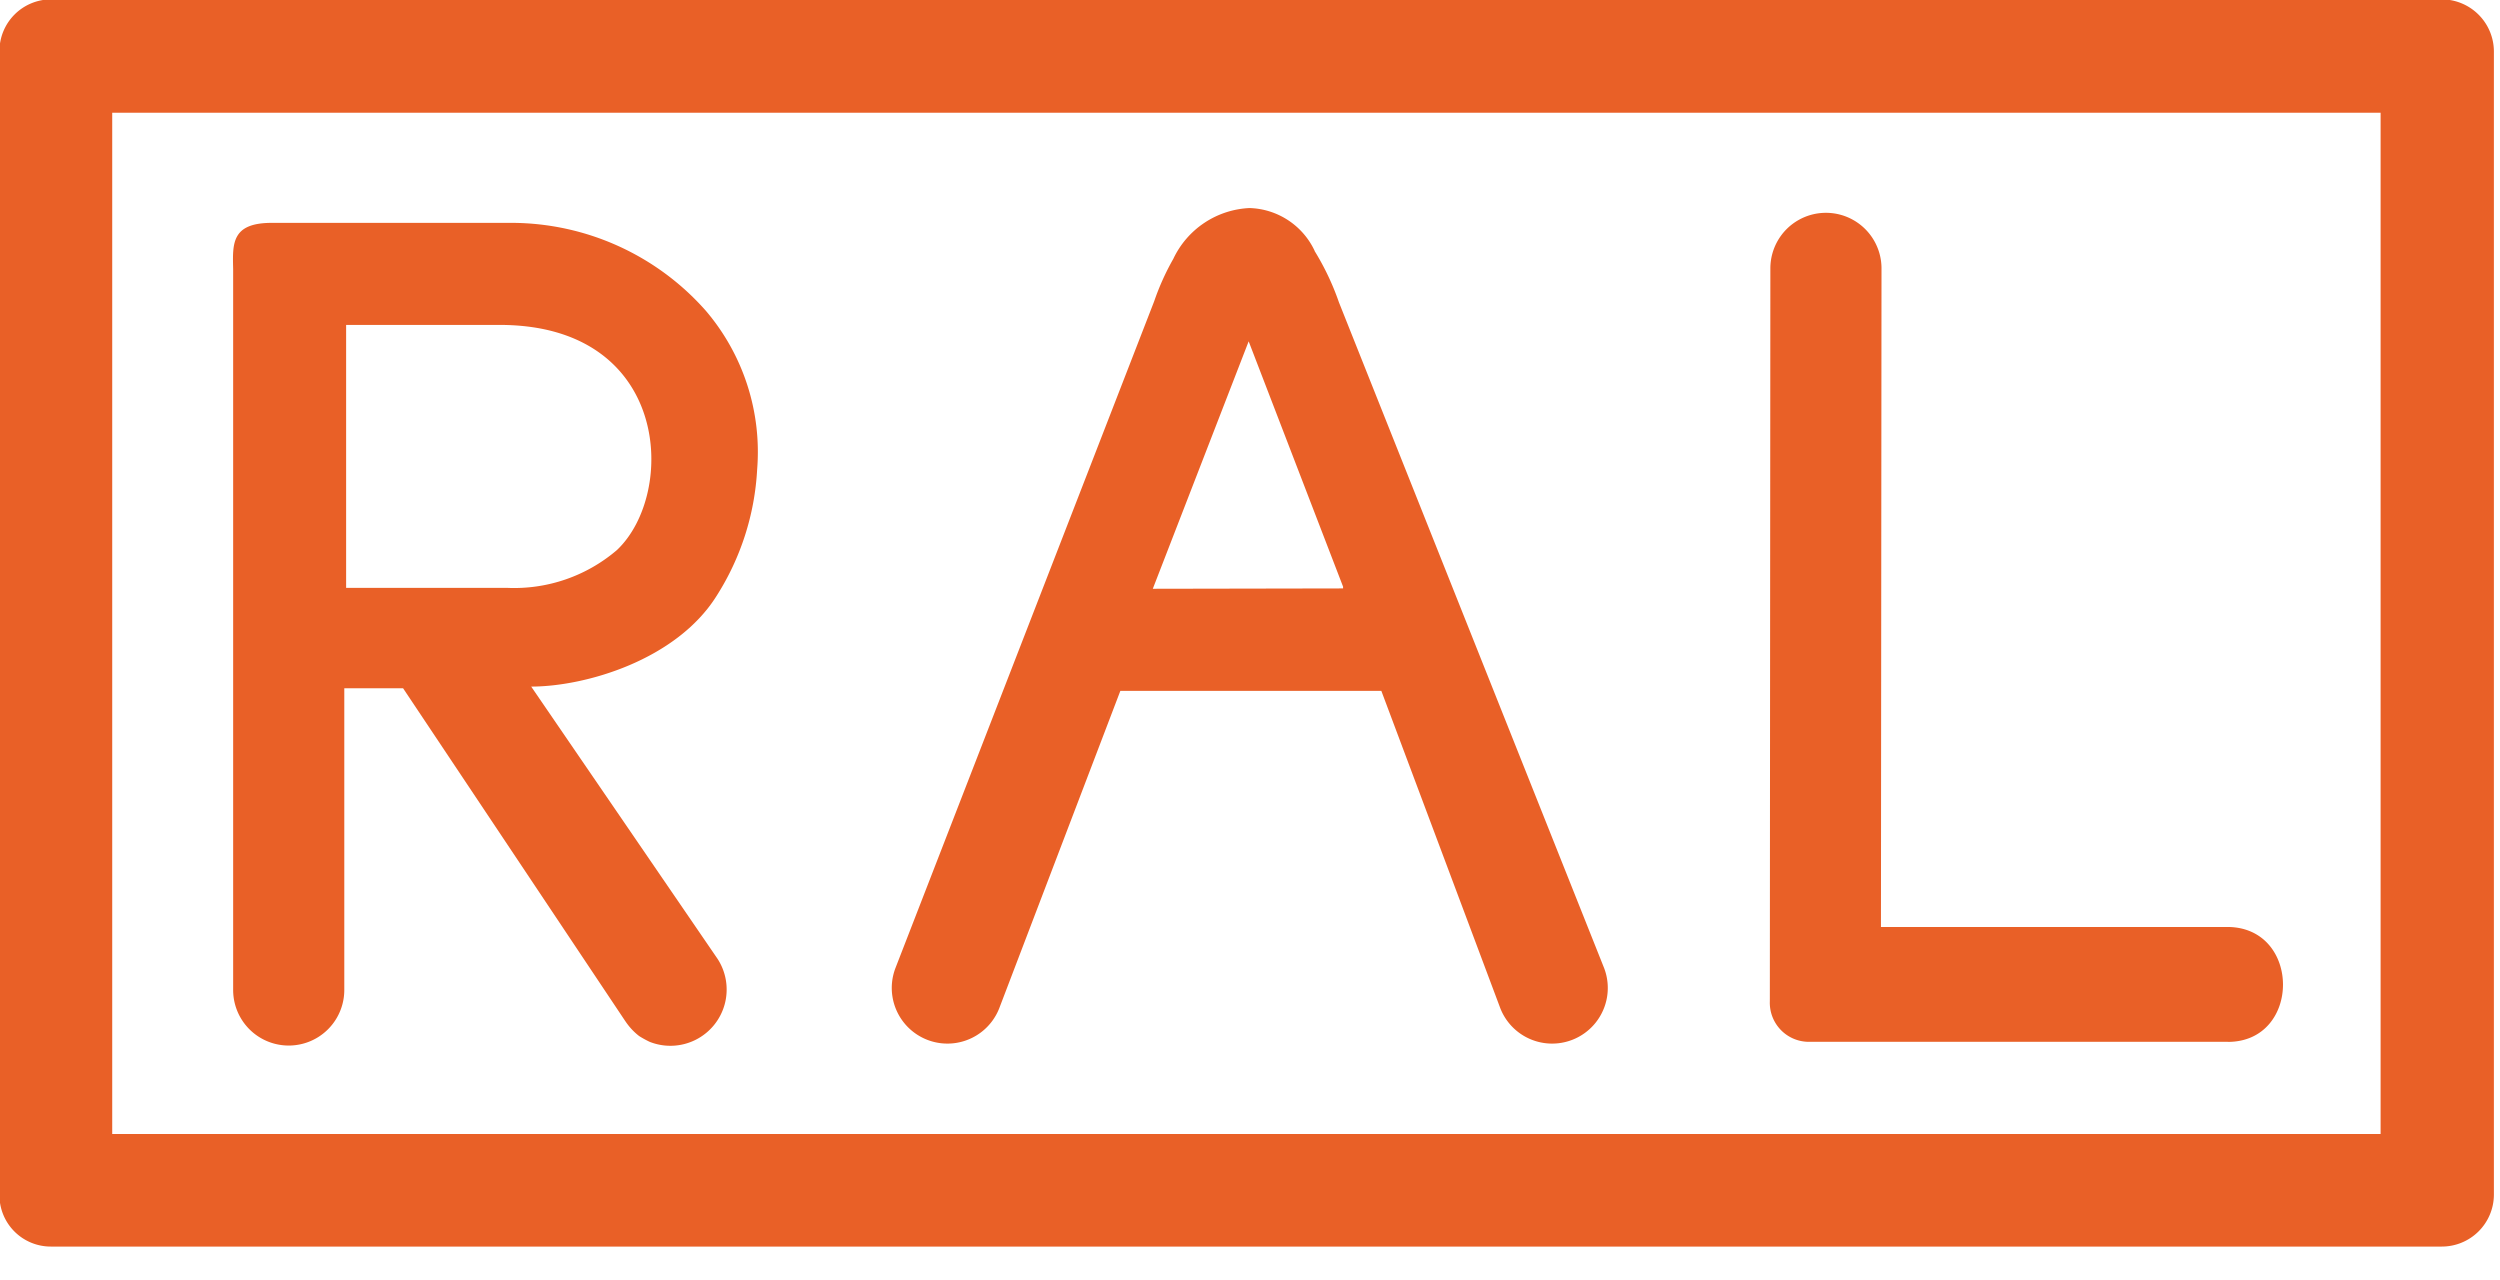 <svg xmlns="http://www.w3.org/2000/svg" xmlns:xlink="http://www.w3.org/1999/xlink" width="86.06" height="44.06" viewBox="0 0 86.06 44.06">
  <defs>
    <clipPath id="clip-path">
      <path id="Pfad_29" data-name="Pfad 29" d="M188.625-851.815h86.06v-44.06h-86.06Z" transform="translate(-188.625 895.875)" fill="#e96027"/>
    </clipPath>
  </defs>
  <g id="RAL_logo" transform="translate(0)">
    <g id="Gruppe_25" data-name="Gruppe 25" transform="translate(0 0)">
      <g id="Gruppe_24" data-name="Gruppe 24" clip-path="url(#clip-path)">
        <g id="Gruppe_12" data-name="Gruppe 12" transform="translate(-0.019 -0.023)">
          <path id="Pfad_17" data-name="Pfad 17" d="M-105.308-46.17l-6.55.012,3.3-8.518,3.25,8.446v.061Zm-34.317-9.071h5.283c5.89,0,6.1,5.806,4.036,7.751a5.439,5.439,0,0,1-3.794,1.3h-5.527v-9.052ZM-74.852-30.56c2.533,0,2.533-3.937,0-3.956h-11.94l.019-22.671a1.913,1.913,0,0,0-3.826,0l-.018,25.223a1.345,1.345,0,0,0,1.274,1.4h14.492Zm-55.161-.71a2.146,2.146,0,0,0,.473.509,3.469,3.469,0,0,0,.364.2,1.937,1.937,0,0,0,2.333-2.861l-6.413-9.369c1.859,0,4.993-.911,6.378-3.116a8.992,8.992,0,0,0,1.4-4.356,7.494,7.494,0,0,0-1.767-5.466,8.941,8.941,0,0,0-6.668-3.025h-8.274c-1.4,0-1.348.728-1.329,1.6v24.807a1.913,1.913,0,0,0,3.826,0V-42.733h2.024l7.652,11.463Zm23.727-26.52a2.559,2.559,0,0,0-2.242-1.474,3.054,3.054,0,0,0-2.624,1.749,8.553,8.553,0,0,0-.657,1.457l-8.911,22.964a1.916,1.916,0,0,0,3.572,1.387l4.173-10.937h8.984l4.1,10.937a1.916,1.916,0,0,0,3.572-1.387l-9.132-22.926a8.939,8.939,0,0,0-.839-1.769m-41.389-4.757h78.087V-27.39h-78.087ZM-151.561-25.3a1.767,1.767,0,0,0,1.786,1.786h82.283a1.793,1.793,0,0,0,1.8-1.786V-64.663a1.8,1.8,0,0,0-1.8-1.785h-82.283a1.779,1.779,0,0,0-1.786,1.785Z" transform="translate(151.561 66.449)" fill="#e96027" fill-rule="evenodd"/>
        </g>
        <g id="Gruppe_13" data-name="Gruppe 13" transform="translate(0.756 46.347)">
          <path id="Pfad_18" data-name="Pfad 18" d="M-15.475-15.9a5.482,5.482,0,0,1-2.494.644c-2.982,0-4.3-2.057-4.3-3.636,0-3.366,3.21-3.99,4.406-3.99a4.852,4.852,0,0,1,2.317.571c.021.083.073.9.073,1.361,0,.063-.166.094-.219.094s-.114,0-.124-.042a1.951,1.951,0,0,0-2.14-1.579,3.193,3.193,0,0,0-3.148,3.4,3.286,3.286,0,0,0,2.982,3.418c1.226,0,1.86-.54,1.86-1.174v-.717c0-.519-.27-.675-.706-.675h-.769c-.052,0-.072-.063-.072-.167,0-.135.01-.239.1-.239h3c.073,0,.062.084.062.135,0,.1-.021.228-.072.228h-.125c-.5,0-.634.062-.634.6V-15.9Z" transform="translate(22.271 22.879)" fill="#e96027"/>
        </g>
        <g id="Gruppe_14" data-name="Gruppe 14" transform="translate(9.336 44.632)">
          <path id="Pfad_19" data-name="Pfad 19" d="M-11.662,0a.515.515,0,0,1,.52.52.514.514,0,0,1-.52.519A.514.514,0,0,1-12.181.52.514.514,0,0,1-11.662,0m-1.974,0a.515.515,0,0,1,.52.52.514.514,0,0,1-.52.519.514.514,0,0,1-.52-.519.515.515,0,0,1,.52-.52m-2.026,3c0-.821-.5-.821-1.07-.821l-.052-.041V1.964c0-.114.073-.125.187-.125.27,0,.935.052,1.423.052.52,0,1.049-.052,1.569-.052l.031.031v.27l-.052.041h-.125c-.676,0-.977.073-.977.852V6.046c0,1.5.291,2.67,2.078,2.67,1.859,0,2.462-.894,2.462-2.649v-2.7c0-1.185,0-1.1-.914-1.185l-.042-.083V1.9l.031-.063c.187,0,.395.052,1.174.052.436,0,.987-.052,1.32-.052l.042.063v.218l-.063.062c-.758,0-1.028.042-1.028.561V6.452c0,1.9-1.112,2.867-3,2.867-1.506,0-2.992-.529-2.992-2.265V3Z" transform="translate(16.784)" fill="#e96027"/>
        </g>
        <g id="Gruppe_15" data-name="Gruppe 15" transform="translate(18.291 45.956)">
          <path id="Pfad_20" data-name="Pfad 20" d="M-8.729-15.4c0,.769.52.769,1.163.769l.063.052v.166c0,.125-.052.125-.219.125-.208,0-.716-.052-1.444-.052-.571,0-1.465.052-1.714.052a.674.674,0,0,1-.042-.187l.042-.114.1-.042h.124c.946,0,.987-.322.987-1.184v-4.925l-.031-.478h-1.392c-.789,0-.914.5-1.111,1.164a.123.123,0,0,1-.125.094c-.145,0-.239-.042-.239-.1,0-.177.125-1.143.125-1.963,0-.042.146-.042.291-.042.332.447.436.447.883.447H-7.4A1.242,1.242,0,0,0-6.2-22.16c.072,0,.312,0,.312.093a12.765,12.765,0,0,0-.229,1.683c0,.114-.031.332-.083.332-.094,0-.333-.052-.333-.1l-.042-.519c-.042-.53-.291-.541-.717-.541H-8.729V-15.4Z" transform="translate(12.563 22.16)" fill="#e96027"/>
        </g>
        <g id="Gruppe_16" data-name="Gruppe 16" transform="translate(25.793 46.471)">
          <path id="Pfad_21" data-name="Pfad 21" d="M-2.767-2.413c0-.675-.509-.748-1.112-.748-.042,0-.042-.052-.042-.094v-.114c0-.093.177-.1.54-.1.415,0,.883.052,1.32.052.416,0,.831-.052,1.247-.052H1.378c.083,0,.093.094.093.208V-2a.074.074,0,0,1-.073.083c-.083,0-.249.01-.259-.115l-.031-.322c-.063-.665-.52-.779-1.1-.779h-1.07c-.581,0-.769.125-.769.914V-.335l.083.083L-.523-.293c.623-.021.8-.218.956-.769.021-.063.052-.083.166-.083.073,0,.125.01.125.062,0,.218-.062.7-.062,1.039C.662.517.724.819.724.995c0,.062-.1.125-.166.125A.159.159,0,0,1,.381.985a5.867,5.867,0,0,0-.1-.624C.225.2.1.133-.211.122L-1.687.091c-.145,0-.145.052-.145.125V2.689c0,.748.551.769,1.268.769H0a2.462,2.462,0,0,0,1.195-.167,3.084,3.084,0,0,0,.665-1.028c.135,0,.311.031.311.1a.725.725,0,0,1-.052.166L1.825,3.582c-.083.281-.135.281-.27.281-1.122,0-2.223-.052-3.73-.052-.343,0-1.216.052-1.746.052-.031,0-.062-.1-.062-.166,0-.083.021-.177.062-.177.9-.041,1.153-.135,1.153-1.091V-2.412Z" transform="translate(3.983 3.472)" fill="#e96027"/>
        </g>
        <g id="Gruppe_17" data-name="Gruppe 17" transform="translate(32.978 46.03)">
          <path id="Pfad_22" data-name="Pfad 22" d="M-8.988-16.792c1.039,0,1.33-.26,1.486-.478l.592-.821.042-.042.281.094.021.062-.385,1.4c-.042.187-.063.166-.166.187-.8,0-1.59-.052-2.39-.052-1.091,0-2.182.052-3.272.052-.135,0-.156-.031-.156-.094a.6.6,0,0,1,.125-.2c1.517-2.068,3.075-4.166,4.383-6.107a1.4,1.4,0,0,0,.239-.405c0-.083-.072-.125-.3-.125H-10.8c-.779,0-1.028.073-1.382.7-.042.072-.208.353-.291.509l-.072.01-.218-.073-.031-.062c.093-.53.322-1.455.385-1.683s.1-.25.187-.25h.2c.124.406.582.5,2.41.5.332,0,1.122-.052,2.7-.052.083,0,.28,0,.28.094,0,.052-.051.124-.239.374-.187.228-1.735,2.39-2.649,3.625-.187.26-1.88,2.66-1.88,2.743,0,.052.072.094.114.094h2.3Z" transform="translate(12.936 24.167)" fill="#e96027"/>
        </g>
        <g id="Gruppe_18" data-name="Gruppe 18" transform="translate(40.365 46.471)">
          <path id="Pfad_23" data-name="Pfad 23" d="M-2.767-2.413c0-.675-.509-.748-1.112-.748-.042,0-.042-.052-.042-.094v-.114c0-.093.177-.1.54-.1.415,0,.883.052,1.32.052.416,0,.831-.052,1.247-.052H1.378c.084,0,.094.094.094.208V-2a.074.074,0,0,1-.073.083c-.083,0-.249.01-.26-.115l-.031-.322C1.046-3.015.589-3.13.007-3.13h-1.07c-.581,0-.768.125-.768.914V-.335l.083.083L-.523-.293c.623-.021.8-.218.956-.769.021-.063.052-.083.166-.083.073,0,.125.01.125.062,0,.218-.062.7-.062,1.039C.662.517.724.819.724.995c0,.062-.1.125-.166.125A.159.159,0,0,1,.381.985a5.867,5.867,0,0,0-.1-.624C.225.2.1.133-.212.122L-1.687.091c-.145,0-.145.052-.145.125V2.689c0,.748.55.769,1.268.769H0a2.46,2.46,0,0,0,1.195-.167,3.073,3.073,0,0,0,.665-1.028c.135,0,.312.031.312.1a.725.725,0,0,1-.052.166L1.825,3.582c-.083.281-.135.281-.27.281-1.122,0-2.223-.052-3.73-.052-.343,0-1.216.052-1.746.052-.031,0-.062-.1-.062-.166,0-.083.021-.177.062-.177.9-.041,1.153-.135,1.153-1.091V-2.412Z" transform="translate(3.982 3.472)" fill="#e96027"/>
        </g>
        <g id="Gruppe_19" data-name="Gruppe 19" transform="translate(47.784 46.466)">
          <path id="Pfad_24" data-name="Pfad 24" d="M-4.635-12.325c0,1.517.032,1.527,1.05,1.579l.052.073v.2c0,.063-.156.073-.25.073-.145,0-.841-.052-1.267-.052-.5,0-1.008.052-1.548.052-.042-.021-.052-.083-.052-.187.01-.135.031-.156.332-.156.717,0,.748-.156.748-.945v-4.967c0-.592-.176-.738-1.049-.738l-.031-.052-.021-.166c.01-.114.1-.125.166-.125.281,0,.613.052,1.32.052.519,0,1.143-.052,1.558-.052l.052.073v.187l-.041.062L-3.9-17.4c-.416.031-.738.073-.738.551v4.52Z" transform="translate(6.671 17.739)" fill="#e96027"/>
        </g>
        <g id="Gruppe_20" data-name="Gruppe 20" transform="translate(52.277 46.342)">
          <path id="Pfad_25" data-name="Pfad 25" d="M-15.424-16.083a5.6,5.6,0,0,1-2.483.561c-2.036,0-4.292-1.444-4.292-3.834a4.044,4.044,0,0,1,4.238-3.791,5.921,5.921,0,0,1,2.494.6l.135,1.205c.01.083.031.2.031.249,0,.073-.166.073-.208.073s-.135-.166-.28-.509a2.333,2.333,0,0,0-2.13-1.216c-1.985,0-3.117,1.631-3.117,3.5a3.286,3.286,0,0,0,3.117,3.314,3.268,3.268,0,0,0,1.818-.551,2.3,2.3,0,0,0,.582-1.111c.01-.021.073-.021.125-.021.083,0,.239.01.207.156l-.239,1.371Z" transform="translate(22.199 23.148)" fill="#e96027"/>
        </g>
        <g id="Gruppe_21" data-name="Gruppe 21" transform="translate(60.569 46.489)">
          <path id="Pfad_26" data-name="Pfad 26" d="M-2.365-2.72c0-.488-.072-.842-.987-.852L-3.4-3.655v-.177c0-.072.094-.083.177-.083.312,0,.925.052,1.382.052.415,0,.831-.052,1.288-.052.218,0,.27,0,.27.114v.167c0,.052-.124.062-.291.062-.426,0-.852.031-.852.54V-.695H3.026V-2.637c0-.717,0-.873-.842-.935-.114-.01-.135-.041-.135-.166v-.125L2.1-3.915c.343.021,1,.052,1.641.052a10.523,10.523,0,0,0,1.236-.052l.042.063v.2c0,.083-.093.083-.249.083-.541,0-.811.094-.811.7V2.266c0,.748.405.81,1,.81.042,0,.042.156.042.27,0,.042-.042.073-.322.073-.415,0-.831-.052-1.247-.052-.385,0-1.028.052-1.154.052-.27,0-.322-.021-.322-.062V3.128l.052-.052c1,0,1.019-.208,1.019-.935V-.29H-1.43V2.338c0,.592.156.738.925.738.115,0,.146.021.146.114v.156c0,.063-.1.073-.333.073-.426,0-.852-.052-1.278-.052-.395,0-.8.052-1.195.052a.273.273,0,0,1-.218-.062V3.128l.073-.052c.488,0,.945-.041.945-.571V-2.721Z" transform="translate(3.404 3.915)" fill="#e96027"/>
        </g>
        <g id="Gruppe_22" data-name="Gruppe 22" transform="translate(70.119 46.471)">
          <path id="Pfad_27" data-name="Pfad 27" d="M-2.768-2.413c0-.675-.51-.748-1.112-.748-.042,0-.042-.052-.042-.094v-.114c0-.093.177-.1.541-.1.415,0,.883.052,1.319.052.416,0,.831-.052,1.247-.052H1.377c.084,0,.093.094.093.208V-2a.074.074,0,0,1-.073.083c-.083,0-.249.01-.259-.115l-.031-.322C1.045-3.015.588-3.13.005-3.13h-1.07c-.581,0-.769.125-.769.914V-.335l.083.083L-.524-.293c.623-.021.8-.218.956-.769.021-.063.052-.083.166-.083.072,0,.125.01.125.062,0,.218-.063.7-.063,1.039C.66.517.723.819.723.995c0,.062-.1.125-.166.125A.159.159,0,0,1,.38.985a5.639,5.639,0,0,0-.1-.624C.223.2.1.133-.212.122L-1.688.091c-.145,0-.145.052-.145.125V2.689c0,.748.55.769,1.268.769H0A2.462,2.462,0,0,0,1.19,3.291a3.084,3.084,0,0,0,.665-1.028c.135,0,.312.031.312.1a.71.71,0,0,1-.052.166L1.823,3.582c-.083.281-.135.281-.27.281-1.122,0-2.224-.052-3.729-.052-.343,0-1.216.052-1.746.052-.031,0-.062-.1-.062-.166,0-.083.021-.177.062-.177.9-.041,1.154-.135,1.154-1.091V-2.412Z" transform="translate(3.984 3.472)" fill="#e96027"/>
        </g>
        <g id="Gruppe_23" data-name="Gruppe 23" transform="translate(77.277 46.482)">
          <path id="Pfad_28" data-name="Pfad 28" d="M-3.146-2.91A.641.641,0,0,0-3.2-3.253a1.577,1.577,0,0,0-.727-.561l-.55-.031c-.042,0-.052-.1-.052-.187,0-.052,0-.135.052-.135.322,0,.571-.021.831-.021.478,0,1.237.042,1.424.063L.927-.323A23.555,23.555,0,0,0,2.62,1.548h.042v-4.57c0-.686-.249-.79-.582-.8l-.447-.021c-.042,0-.062-.1-.062-.177s.031-.166.093-.166c.229,0,.769.052,1.278.052.467,0,.966-.052,1.257-.052.052,0,.061.042.061.083v.2c0,.052-.02.062-.093.062H3.9c-.717,0-.717.364-.717,1.247V3.419H2.932L-2.679-2.989V1.779c0,.893.125,1,1.019,1.028.042,0,.072.094.072.177s-.01.166-.042.166c-.2,0-.863-.052-1.3-.052-.509,0-.737.052-1.216.052-.063,0-.072-.073-.072-.208,0-.093.01-.135.135-.135.436,0,.935-.1.935-.634V-2.907Z" transform="translate(4.528 4.188)" fill="#e96027"/>
        </g>
      </g>
    </g>
  </g>
</svg>
